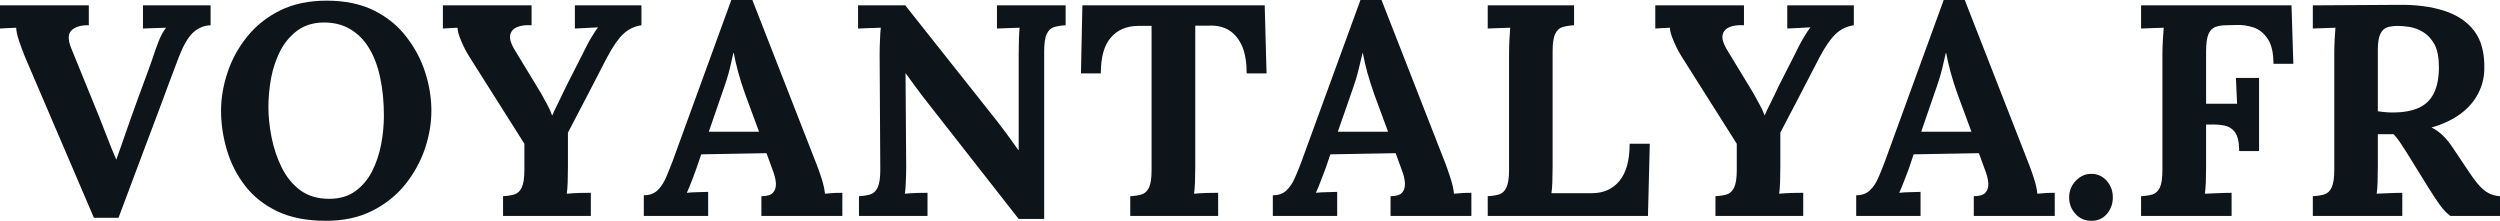 <svg fill="#0d141a" viewBox="0 0 191.13 16.882" height="100%" width="100%" xmlns="http://www.w3.org/2000/svg"><path preserveAspectRatio="none" d="M9.06 16.65L7.18 16.65L1.89 4.30Q1.66 3.73 1.45 3.11Q1.24 2.48 1.24 2.12L1.24 2.12Q0.87 2.14 0.56 2.15Q0.25 2.16 0 2.18L0 2.18L0 0.41L6.79 0.41L6.79 1.93Q5.93 1.91 5.49 2.30Q5.04 2.69 5.45 3.70L5.45 3.70Q5.98 4.99 6.51 6.30Q7.04 7.61 7.57 8.90L7.57 8.90Q7.96 9.87 8.23 10.59Q8.51 11.32 8.88 12.19L8.88 12.19L8.90 12.19Q9.15 11.50 9.44 10.65Q9.73 9.80 10.01 9.02L10.01 9.02Q10.30 8.21 10.59 7.41Q10.88 6.60 11.18 5.81Q11.48 5.01 11.75 4.21L11.75 4.21Q11.87 3.82 12.13 3.15Q12.40 2.48 12.70 2.12L12.70 2.12Q12.33 2.14 11.75 2.15Q11.18 2.16 10.93 2.18L10.93 2.18L10.93 0.41L16.10 0.41L16.10 1.93Q15.32 1.96 14.74 2.51Q14.17 3.06 13.66 4.39L13.66 4.39Q13.27 5.40 12.89 6.43Q12.51 7.45 12.13 8.48Q11.75 9.50 11.36 10.52Q10.97 11.55 10.59 12.57Q10.21 13.59 9.83 14.60Q9.45 15.62 9.06 16.65L9.06 16.65ZM24.91 16.88L24.91 16.88Q22.72 16.88 21.19 16.15Q19.66 15.41 18.72 14.18Q17.78 12.95 17.34 11.45Q16.90 9.96 16.90 8.46L16.90 8.46Q16.90 7.01 17.40 5.53Q17.89 4.05 18.89 2.81Q19.89 1.56 21.41 0.80Q22.93 0.05 24.98 0.05L24.98 0.05Q27.07 0.05 28.59 0.80Q30.11 1.56 31.07 2.82Q32.04 4.07 32.51 5.54Q32.98 7.01 32.98 8.46L32.98 8.46Q32.98 9.89 32.49 11.36Q31.99 12.83 30.99 14.09Q29.99 15.34 28.47 16.11Q26.96 16.88 24.91 16.88ZM25.16 15.20L25.16 15.20Q26.36 15.20 27.16 14.62Q27.97 14.03 28.45 13.09Q28.93 12.14 29.14 11.03Q29.35 9.91 29.35 8.86L29.35 8.86Q29.35 7.27 29.07 5.96Q28.80 4.65 28.22 3.69Q27.65 2.74 26.76 2.22Q25.88 1.70 24.68 1.72L24.68 1.72Q23.51 1.75 22.70 2.36Q21.90 2.97 21.41 3.92Q20.93 4.88 20.72 6.00Q20.52 7.13 20.52 8.19L20.52 8.19Q20.52 9.27 20.76 10.49Q21.00 11.71 21.53 12.79Q22.06 13.87 22.95 14.54Q23.85 15.20 25.16 15.20ZM45.17 16.51L38.46 16.51L38.46 15.00Q38.98 14.97 39.34 14.86Q39.70 14.74 39.89 14.33Q40.09 13.91 40.09 12.99L40.09 12.99L40.09 10.99L35.86 4.30Q35.53 3.77 35.26 3.13Q34.98 2.48 34.98 2.12L34.98 2.12Q34.62 2.14 34.36 2.15Q34.11 2.16 33.86 2.18L33.86 2.18L33.86 0.41L40.64 0.41L40.64 1.93Q39.97 1.89 39.54 2.07Q39.10 2.25 39.01 2.66Q38.92 3.06 39.28 3.70L39.28 3.70L41.03 6.58Q41.15 6.76 41.38 7.16Q41.61 7.57 41.85 8.02Q42.09 8.46 42.20 8.81L42.20 8.81L42.23 8.81Q42.34 8.53 42.62 7.98Q42.89 7.43 43.31 6.55L43.31 6.55L44.50 4.21Q44.62 3.96 44.83 3.55Q45.03 3.15 45.28 2.75Q45.52 2.35 45.72 2.09L45.72 2.09Q45.36 2.12 44.78 2.14Q44.21 2.16 43.95 2.18L43.95 2.18L43.95 0.41L49.04 0.41L49.04 1.93Q48.23 2.05 47.66 2.59Q47.08 3.13 46.41 4.39L46.41 4.39Q45.68 5.82 44.92 7.27Q44.16 8.72 43.42 10.14L43.42 10.14Q43.42 10.46 43.42 10.79Q43.42 11.11 43.42 11.44Q43.42 11.78 43.42 12.10Q43.42 12.42 43.42 12.74L43.42 12.74Q43.42 13.36 43.40 13.94Q43.38 14.51 43.33 14.81L43.33 14.81Q43.72 14.77 44.33 14.75Q44.94 14.74 45.17 14.74L45.17 14.74L45.17 16.51ZM54.14 16.51L49.22 16.51L49.22 14.93Q49.86 14.93 50.26 14.56Q50.65 14.19 50.91 13.59Q51.17 12.99 51.43 12.30L51.43 12.30L55.91 0L57.52 0L62.42 12.54Q62.56 12.88 62.79 13.58Q63.02 14.28 63.07 14.81L63.07 14.81Q63.46 14.77 63.81 14.75Q64.17 14.74 64.40 14.74L64.40 14.74L64.40 16.51L58.21 16.51L58.21 15.00Q58.86 15.00 59.10 14.73Q59.34 14.47 59.32 14.01Q59.29 13.55 59.06 12.97L59.06 12.97L58.60 11.71L53.61 11.80L53.24 12.88Q53.13 13.18 52.91 13.77Q52.69 14.35 52.51 14.74L52.51 14.74Q52.88 14.70 53.39 14.69Q53.91 14.67 54.14 14.67L54.14 14.67L54.14 16.51ZM55.22 7.08L54.19 10.07L58.03 10.07L56.97 7.20Q56.67 6.37 56.44 5.53Q56.21 4.69 56.10 4.05L56.10 4.05L56.07 4.05Q55.98 4.44 55.80 5.22Q55.61 6.00 55.22 7.08L55.22 7.08ZM79.83 16.74L77.88 16.74L70.52 7.34Q70.22 6.95 69.90 6.51Q69.58 6.07 69.25 5.61L69.25 5.61L69.23 5.61L69.28 12.74Q69.28 13.36 69.25 13.94Q69.23 14.51 69.18 14.81L69.18 14.81Q69.55 14.77 70.12 14.75Q70.68 14.74 70.91 14.74L70.91 14.74L70.91 16.51L65.67 16.51L65.67 15.00Q66.19 14.97 66.55 14.86Q66.91 14.74 67.10 14.33Q67.30 13.91 67.30 12.99L67.30 12.99L67.25 4.19Q67.25 3.56 67.28 2.99Q67.30 2.41 67.34 2.12L67.34 2.12Q66.98 2.14 66.41 2.15Q65.85 2.16 65.60 2.18L65.60 2.18L65.60 0.41L69.21 0.41L76.25 9.29Q76.82 10.03 77.20 10.56Q77.58 11.09 77.86 11.48L77.86 11.48L77.88 11.48L77.88 4.19Q77.88 3.56 77.90 2.99Q77.92 2.41 77.95 2.12L77.95 2.12Q77.58 2.14 77.03 2.15Q76.48 2.16 76.22 2.18L76.22 2.18L76.22 0.41L81.47 0.41L81.47 1.93Q80.96 1.96 80.59 2.07Q80.22 2.18 80.03 2.59Q79.83 2.99 79.83 3.93L79.83 3.93L79.83 16.74ZM96.83 5.61L95.31 5.61Q95.31 4.37 94.97 3.55Q94.62 2.74 93.99 2.33Q93.36 1.93 92.48 1.96L92.48 1.96L91.38 1.96L91.38 12.74Q91.38 13.36 91.36 13.94Q91.33 14.51 91.29 14.81L91.29 14.81Q91.68 14.77 92.29 14.75Q92.90 14.74 93.13 14.74L93.13 14.74L93.13 16.51L86.41 16.51L86.41 15.00Q86.94 14.97 87.30 14.86Q87.65 14.74 87.85 14.33Q88.04 13.91 88.04 12.99L88.04 12.99L88.04 1.98L86.99 1.98Q85.67 2.00 84.92 2.88Q84.16 3.75 84.16 5.61L84.16 5.61L82.64 5.61L82.75 0.41L96.69 0.41L96.83 5.61ZM102.23 16.51L97.31 16.51L97.31 14.93Q97.96 14.93 98.35 14.56Q98.74 14.19 99.00 13.59Q99.27 12.99 99.52 12.30L99.52 12.30L104.01 0L105.62 0L110.52 12.54Q110.65 12.88 110.88 13.58Q111.11 14.28 111.16 14.81L111.16 14.81Q111.55 14.77 111.91 14.75Q112.26 14.74 112.49 14.74L112.49 14.74L112.49 16.51L106.31 16.51L106.31 15.00Q106.95 15.00 107.19 14.73Q107.43 14.47 107.41 14.01Q107.39 13.55 107.16 12.97L107.16 12.97L106.70 11.71L101.71 11.80L101.34 12.88Q101.22 13.18 101.00 13.77Q100.79 14.35 100.60 14.74L100.60 14.74Q100.97 14.70 101.49 14.69Q102.01 14.67 102.23 14.67L102.23 14.67L102.23 16.51ZM103.32 7.08L102.28 10.07L106.12 10.07L105.06 7.20Q104.77 6.37 104.53 5.53Q104.31 4.69 104.19 4.05L104.19 4.05L104.17 4.05Q104.08 4.44 103.89 5.22Q103.71 6.00 103.32 7.08L103.32 7.08ZM125.99 16.51L113.74 16.51L113.74 15.00Q114.26 14.97 114.62 14.86Q114.98 14.74 115.17 14.33Q115.37 13.91 115.37 12.99L115.37 12.99L115.37 4.19Q115.37 3.56 115.40 2.99Q115.44 2.41 115.46 2.12L115.46 2.12Q115.09 2.14 114.54 2.15Q113.99 2.16 113.74 2.18L113.74 2.18L113.74 0.41L120.34 0.41L120.34 1.93Q119.83 1.96 119.46 2.07Q119.09 2.18 118.90 2.59Q118.70 2.99 118.70 3.93L118.70 3.93L118.70 12.74Q118.70 13.36 118.68 13.91Q118.66 14.47 118.61 14.77L118.61 14.77L121.69 14.77Q123.05 14.77 123.82 13.82Q124.59 12.88 124.59 10.99L124.59 10.99L126.13 10.99L125.99 16.51ZM137.86 16.51L131.15 16.51L131.15 15.00Q131.68 14.97 132.03 14.86Q132.39 14.74 132.58 14.33Q132.78 13.91 132.78 12.99L132.78 12.99L132.78 10.99L128.55 4.30Q128.22 3.77 127.95 3.13Q127.67 2.48 127.67 2.12L127.67 2.12Q127.31 2.14 127.05 2.15Q126.80 2.16 126.55 2.18L126.55 2.18L126.55 0.41L133.33 0.41L133.33 1.93Q132.66 1.89 132.23 2.07Q131.79 2.25 131.70 2.66Q131.61 3.06 131.97 3.70L131.97 3.70L133.72 6.58Q133.84 6.76 134.07 7.16Q134.30 7.57 134.54 8.02Q134.78 8.46 134.90 8.81L134.90 8.81L134.92 8.81Q135.03 8.53 135.31 7.98Q135.59 7.43 136.00 6.55L136.00 6.55L137.19 4.21Q137.31 3.96 137.52 3.55Q137.72 3.15 137.97 2.75Q138.21 2.35 138.41 2.09L138.41 2.09Q138.05 2.12 137.47 2.14Q136.90 2.16 136.64 2.18L136.64 2.18L136.64 0.41L141.73 0.41L141.73 1.93Q140.92 2.05 140.35 2.59Q139.77 3.13 139.10 4.39L139.10 4.39Q138.37 5.82 137.61 7.27Q136.85 8.72 136.11 10.14L136.11 10.14Q136.11 10.46 136.11 10.79Q136.11 11.11 136.11 11.44Q136.11 11.78 136.11 12.10Q136.11 12.42 136.11 12.74L136.11 12.74Q136.11 13.36 136.09 13.94Q136.07 14.51 136.02 14.81L136.02 14.81Q136.41 14.77 137.02 14.75Q137.63 14.74 137.86 14.74L137.86 14.74L137.86 16.51ZM146.83 16.51L141.91 16.51L141.91 14.93Q142.55 14.93 142.95 14.56Q143.34 14.19 143.60 13.59Q143.87 12.99 144.12 12.30L144.12 12.30L148.60 0L150.21 0L155.11 12.54Q155.25 12.88 155.48 13.58Q155.71 14.28 155.76 14.81L155.76 14.81Q156.15 14.77 156.50 14.75Q156.86 14.74 157.09 14.74L157.09 14.74L157.09 16.51L150.90 16.51L150.90 15.00Q151.55 15.00 151.79 14.73Q152.03 14.47 152.01 14.01Q151.98 13.55 151.75 12.97L151.75 12.97L151.29 11.71L146.30 11.80L145.94 12.88Q145.82 13.18 145.60 13.77Q145.38 14.35 145.20 14.74L145.20 14.74Q145.57 14.70 146.08 14.69Q146.60 14.67 146.83 14.67L146.83 14.67L146.83 16.51ZM147.91 7.08L146.88 10.07L150.72 10.07L149.66 7.20Q149.36 6.37 149.13 5.53Q148.90 4.69 148.79 4.05L148.79 4.05L148.76 4.05Q148.67 4.44 148.49 5.22Q148.30 6.00 147.91 7.08L147.91 7.08ZM159.90 16.88L159.90 16.88Q159.14 16.88 158.67 16.35Q158.19 15.82 158.19 15.09L158.19 15.09Q158.19 14.35 158.70 13.82Q159.21 13.29 159.87 13.29L159.87 13.29Q160.59 13.29 161.06 13.82Q161.53 14.35 161.53 15.09L161.53 15.09Q161.53 15.82 161.08 16.35Q160.63 16.88 159.90 16.88ZM170.61 16.51L163.69 16.51L163.69 15.00Q164.22 14.97 164.58 14.86Q164.93 14.74 165.13 14.33Q165.32 13.91 165.32 12.99L165.32 12.99L165.32 4.19Q165.32 3.56 165.36 2.99Q165.39 2.41 165.42 2.12L165.42 2.12Q165.05 2.14 164.50 2.15Q163.94 2.16 163.69 2.18L163.69 2.18L163.69 0.41L175.19 0.41L175.33 4.88L173.81 4.88Q173.81 3.61 173.37 2.97Q172.94 2.32 172.29 2.10Q171.65 1.89 171.03 1.91L171.03 1.91L170.20 1.93Q169.72 1.93 169.37 2.06Q169.03 2.18 168.84 2.61Q168.66 3.04 168.66 3.93L168.66 3.93L168.66 7.93L171.03 7.93L170.94 5.96L172.71 5.96L172.71 11.55L171.19 11.55Q171.19 10.58 170.89 10.14Q170.59 9.71 170.07 9.60Q169.56 9.50 168.94 9.52L168.94 9.52L168.66 9.52L168.66 12.74Q168.66 13.36 168.64 13.94Q168.61 14.51 168.57 14.81L168.57 14.81Q168.82 14.79 169.23 14.78Q169.65 14.77 170.05 14.75Q170.45 14.74 170.61 14.74L170.61 14.74L170.61 16.51ZM183.66 16.51L176.82 16.51L176.82 15.00Q177.35 14.97 177.71 14.86Q178.07 14.74 178.26 14.33Q178.46 13.91 178.46 12.99L178.46 12.99L178.46 4.19Q178.46 3.56 178.49 2.99Q178.53 2.41 178.55 2.12L178.55 2.12Q178.18 2.14 177.63 2.15Q177.08 2.16 176.82 2.18L176.82 2.18L176.82 0.41Q178.46 0.39 180.09 0.39Q181.72 0.39 183.36 0.37L183.36 0.37Q185.38 0.34 186.88 0.83Q188.37 1.31 189.18 2.39Q189.98 3.47 189.93 5.31L189.93 5.31Q189.91 6.28 189.46 7.15Q189.01 8.03 188.13 8.69Q187.24 9.36 185.89 9.75L185.89 9.75Q186.32 9.94 186.75 10.35Q187.17 10.76 187.47 11.22L187.47 11.22L188.55 12.83Q189.06 13.62 189.45 14.08Q189.84 14.54 190.23 14.75Q190.62 14.97 191.13 15.00L191.13 15.00L191.13 16.51L187.34 16.51Q186.92 16.21 186.52 15.65Q186.12 15.09 185.66 14.35L185.66 14.35L183.95 11.59Q183.66 11.13 183.44 10.81Q183.22 10.49 182.99 10.26L182.99 10.26Q182.62 10.26 182.37 10.26Q182.11 10.26 181.79 10.26L181.79 10.26L181.79 12.72Q181.79 13.36 181.77 13.94Q181.75 14.51 181.70 14.81L181.70 14.81Q181.95 14.79 182.34 14.78Q182.74 14.77 183.11 14.75Q183.49 14.74 183.66 14.74L183.66 14.74L183.66 16.51ZM182.90 8.60L182.90 8.60Q184.18 8.60 184.97 8.22Q185.75 7.84 186.10 7.07Q186.46 6.30 186.46 5.13L186.46 5.13Q186.46 4.03 186.12 3.39Q185.77 2.76 185.25 2.45Q184.74 2.14 184.21 2.06Q183.68 1.98 183.33 1.98L183.33 1.98Q182.85 1.98 182.51 2.09Q182.16 2.21 181.98 2.60Q181.79 2.99 181.79 3.79L181.79 3.79L181.79 8.51Q182.05 8.53 182.32 8.57Q182.60 8.60 182.90 8.60Z"></path></svg>